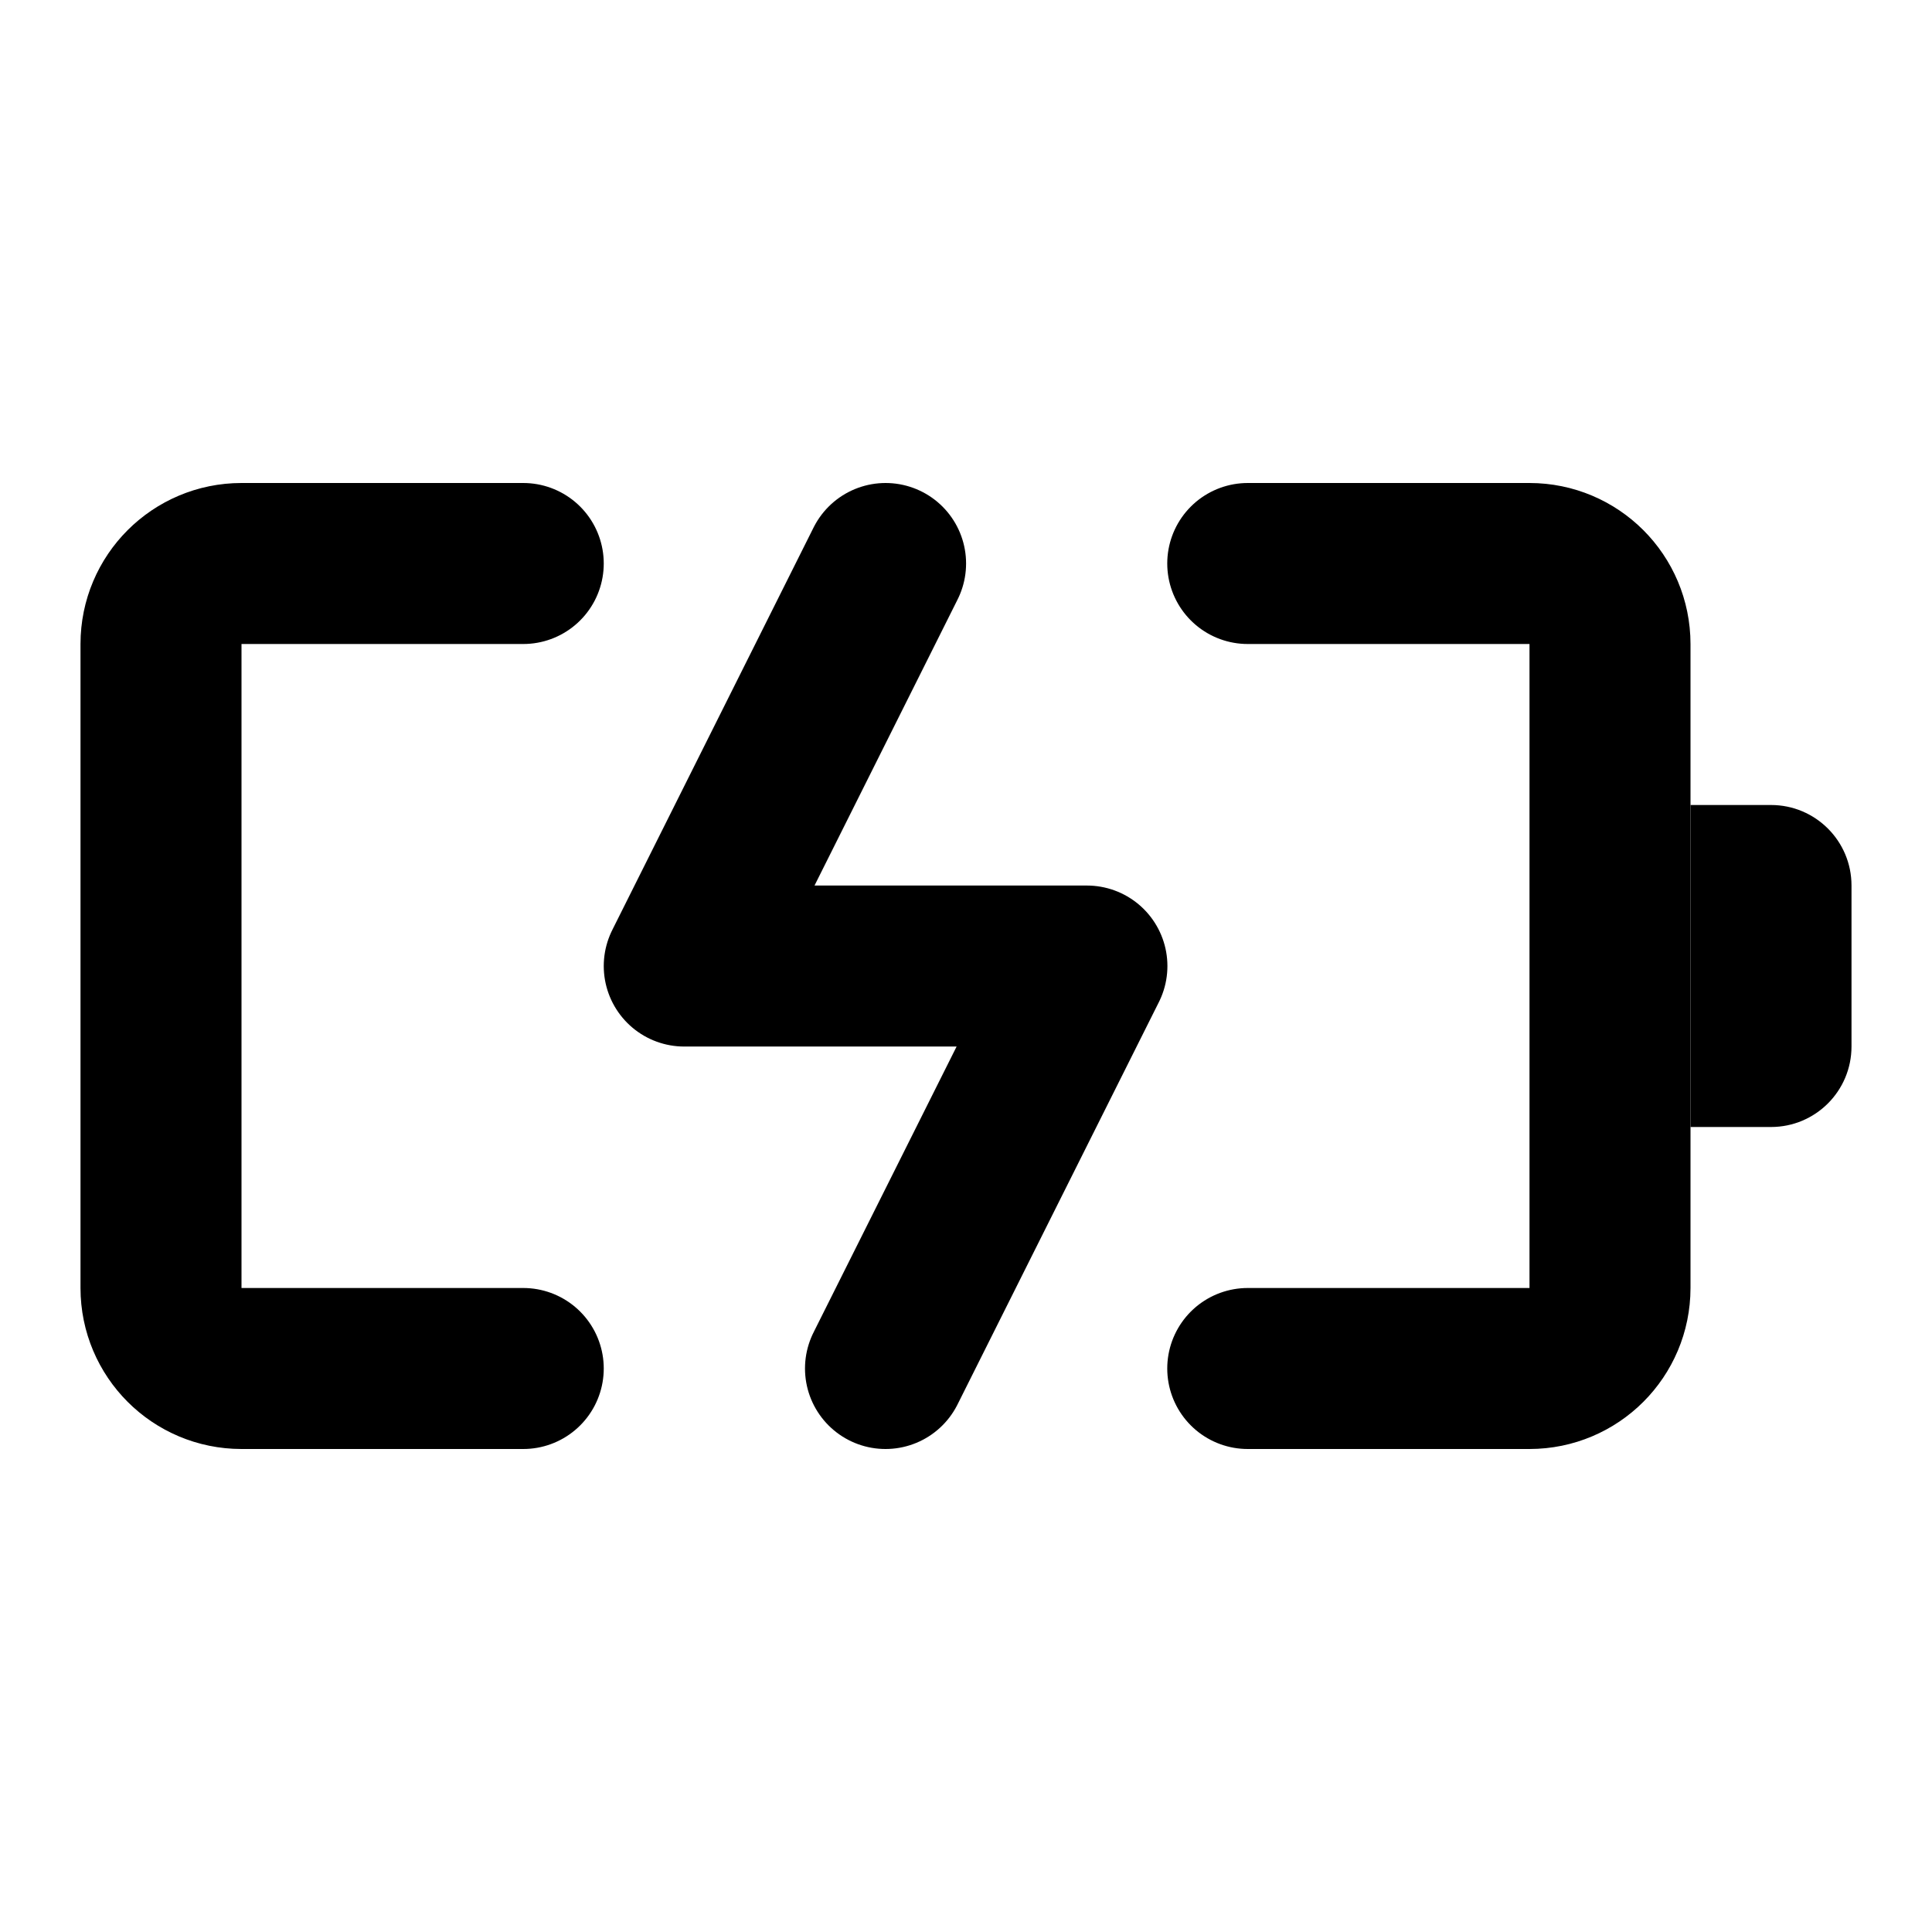 <?xml version="1.0" encoding="utf-8"?><!-- Скачано с сайта svg4.ru / Downloaded from svg4.ru -->
<svg width="800px" height="800px" viewBox="0 0 48 48" fill="none" xmlns="http://www.w3.org/2000/svg">
<path d="M13 14H6C4.895 14 4 14.895 4 16V32C4 33.105 4.895 34 6 34H13" stroke="#000000" stroke-width="4" stroke-linecap="round" stroke-linejoin="round"/>
<path d="M31 34H38C39.105 34 40 33.105 40 32V16C40 14.895 39.105 14 38 14H31" stroke="#000000" stroke-width="4" stroke-linecap="round" stroke-linejoin="round"/>
<path d="M22.002 14L17 24.001H27.004L22 34" stroke="#000000" stroke-width="4" stroke-linecap="round" stroke-linejoin="round"/>
<path d="M42 20H44C45.105 20 46 20.895 46 22V26C46 27.105 45.105 28 44 28H42V20Z" fill="#000000"/>
</svg>